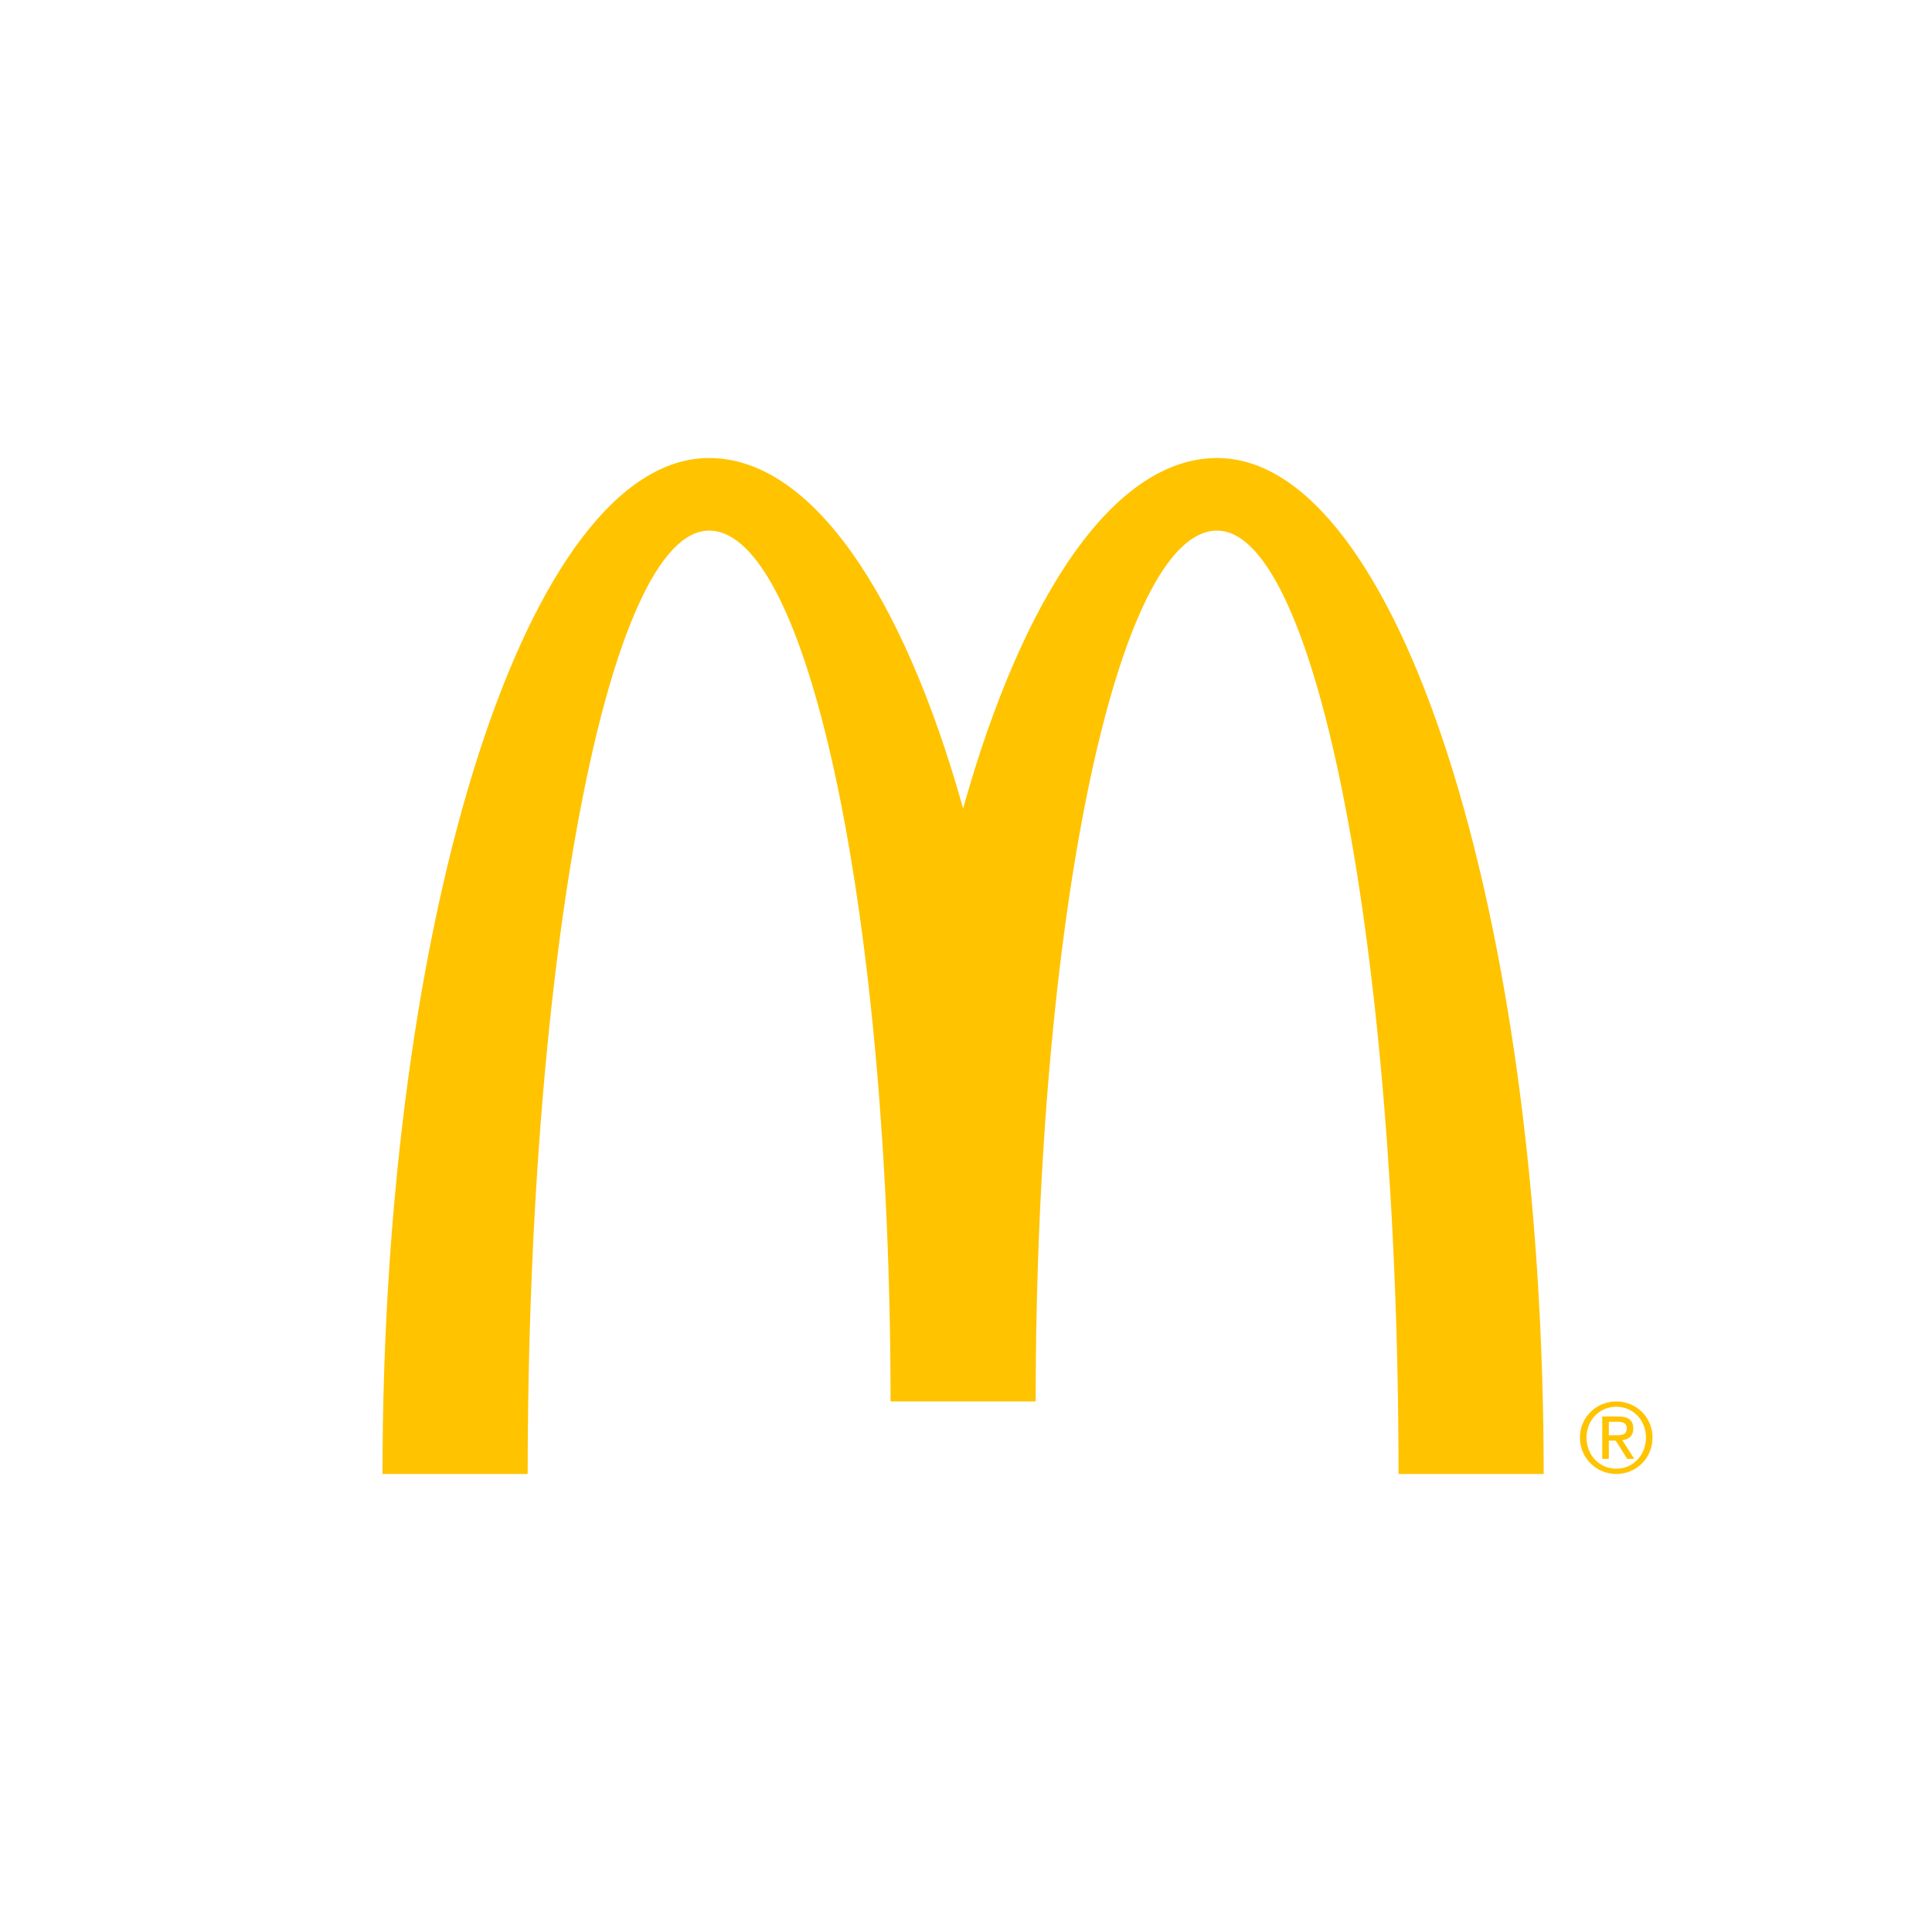 <?xml version="1.0" encoding="UTF-8" standalone="no"?>
<!-- Created with Inkscape (http://www.inkscape.org/) -->

<svg
   xmlns:dc="http://purl.org/dc/elements/1.1/"
   xmlns:cc="http://creativecommons.org/ns#"
   xmlns:rdf="http://www.w3.org/1999/02/22-rdf-syntax-ns#"
   xmlns:svg="http://www.w3.org/2000/svg"
   xmlns="http://www.w3.org/2000/svg"
   xmlns:sodipodi="http://sodipodi.sourceforge.net/DTD/sodipodi-0.dtd"
   xmlns:inkscape="http://www.inkscape.org/namespaces/inkscape"
   width="450"
   height="450"
   id="svg2"
   version="1.1"
   inkscape:version="0.48.2 r9819"
   sodipodi:docname="McDo.svg">
  <defs
     id="defs4" />
  <sodipodi:namedview
     id="base"
     pagecolor="#ffffff"
     bordercolor="#666666"
     borderopacity="1.0"
     inkscape:pageopacity="0.0"
     inkscape:pageshadow="2"
     inkscape:zoom="1"
     inkscape:cx="67.952759"
     inkscape:cy="218.81891"
     inkscape:document-units="px"
     inkscape:current-layer="g3785"
     showgrid="false"
     fit-margin-top="0"
     fit-margin-left="0"
     fit-margin-right="0"
     fit-margin-bottom="0"
     inkscape:window-width="1289"
     inkscape:window-height="870"
     inkscape:window-x="0"
     inkscape:window-y="157"
     inkscape:window-maximized="0" />
  <g
     inkscape:label="Calque 1"
     inkscape:groupmode="layer"
     id="layer1"
     transform="translate(-147.047,-301.181)">
    <g
       id="g3785">
      <g
         transform="translate(234.047,405.996)"
         id="g3007">
        <path
           style="fill:#ffc300"
           inkscape:connector-curvature="0"
           d="m 196.489,18.773 c 23.334,0 42.252,98.376 42.252,219.73 h 33.81 c 0,-130.692 -34.059,-236.635 -76.062,-236.635 -23.9,0 -45.221,31.84 -59.164,81.629 C 123.388,33.708 102.059,1.868 78.162,1.868 36.159,1.868 2.096,107.811 2.096,238.503 H 35.91 c 0,-121.354 18.921,-219.73 42.252,-219.73 23.338,0 42.264,90.809 42.264,202.835 h 33.802 C 154.229,109.582 173.149,18.773 196.489,18.773"
           id="path2997" />
        <path
           style="fill:#ffc300"
           inkscape:connector-curvature="0"
           d="m 289.475,221.608 c 4.586,0 8.43,3.63 8.43,8.408 0,4.852 -3.844,8.486 -8.43,8.486 -4.602,0 -8.478,-3.635 -8.478,-8.486 0,-4.778 3.876,-8.408 8.478,-8.408 m 0,15.659 c 3.884,0 6.9,-3.121 6.9,-7.25 0,-4.056 -3.017,-7.173 -6.9,-7.173 -3.932,0 -6.945,3.117 -6.945,7.173 -10e-4,4.129 3.013,7.25 6.945,7.25 z m -3.287,-12.157 h 3.808 c 2.331,0 3.43,0.927 3.43,2.82 0,1.785 -1.114,2.531 -2.574,2.685 l 2.804,4.368 h -1.646 l -2.672,-4.248 h -1.616 v 4.248 h -1.533 v -9.873 z m 1.534,4.385 h 1.597 c 1.344,0 2.584,-0.067 2.584,-1.632 0,-1.313 -1.124,-1.518 -2.158,-1.518 h -2.022 v 3.15 z"
           id="path2999" />
      </g>
    </g>
  </g>
</svg>
